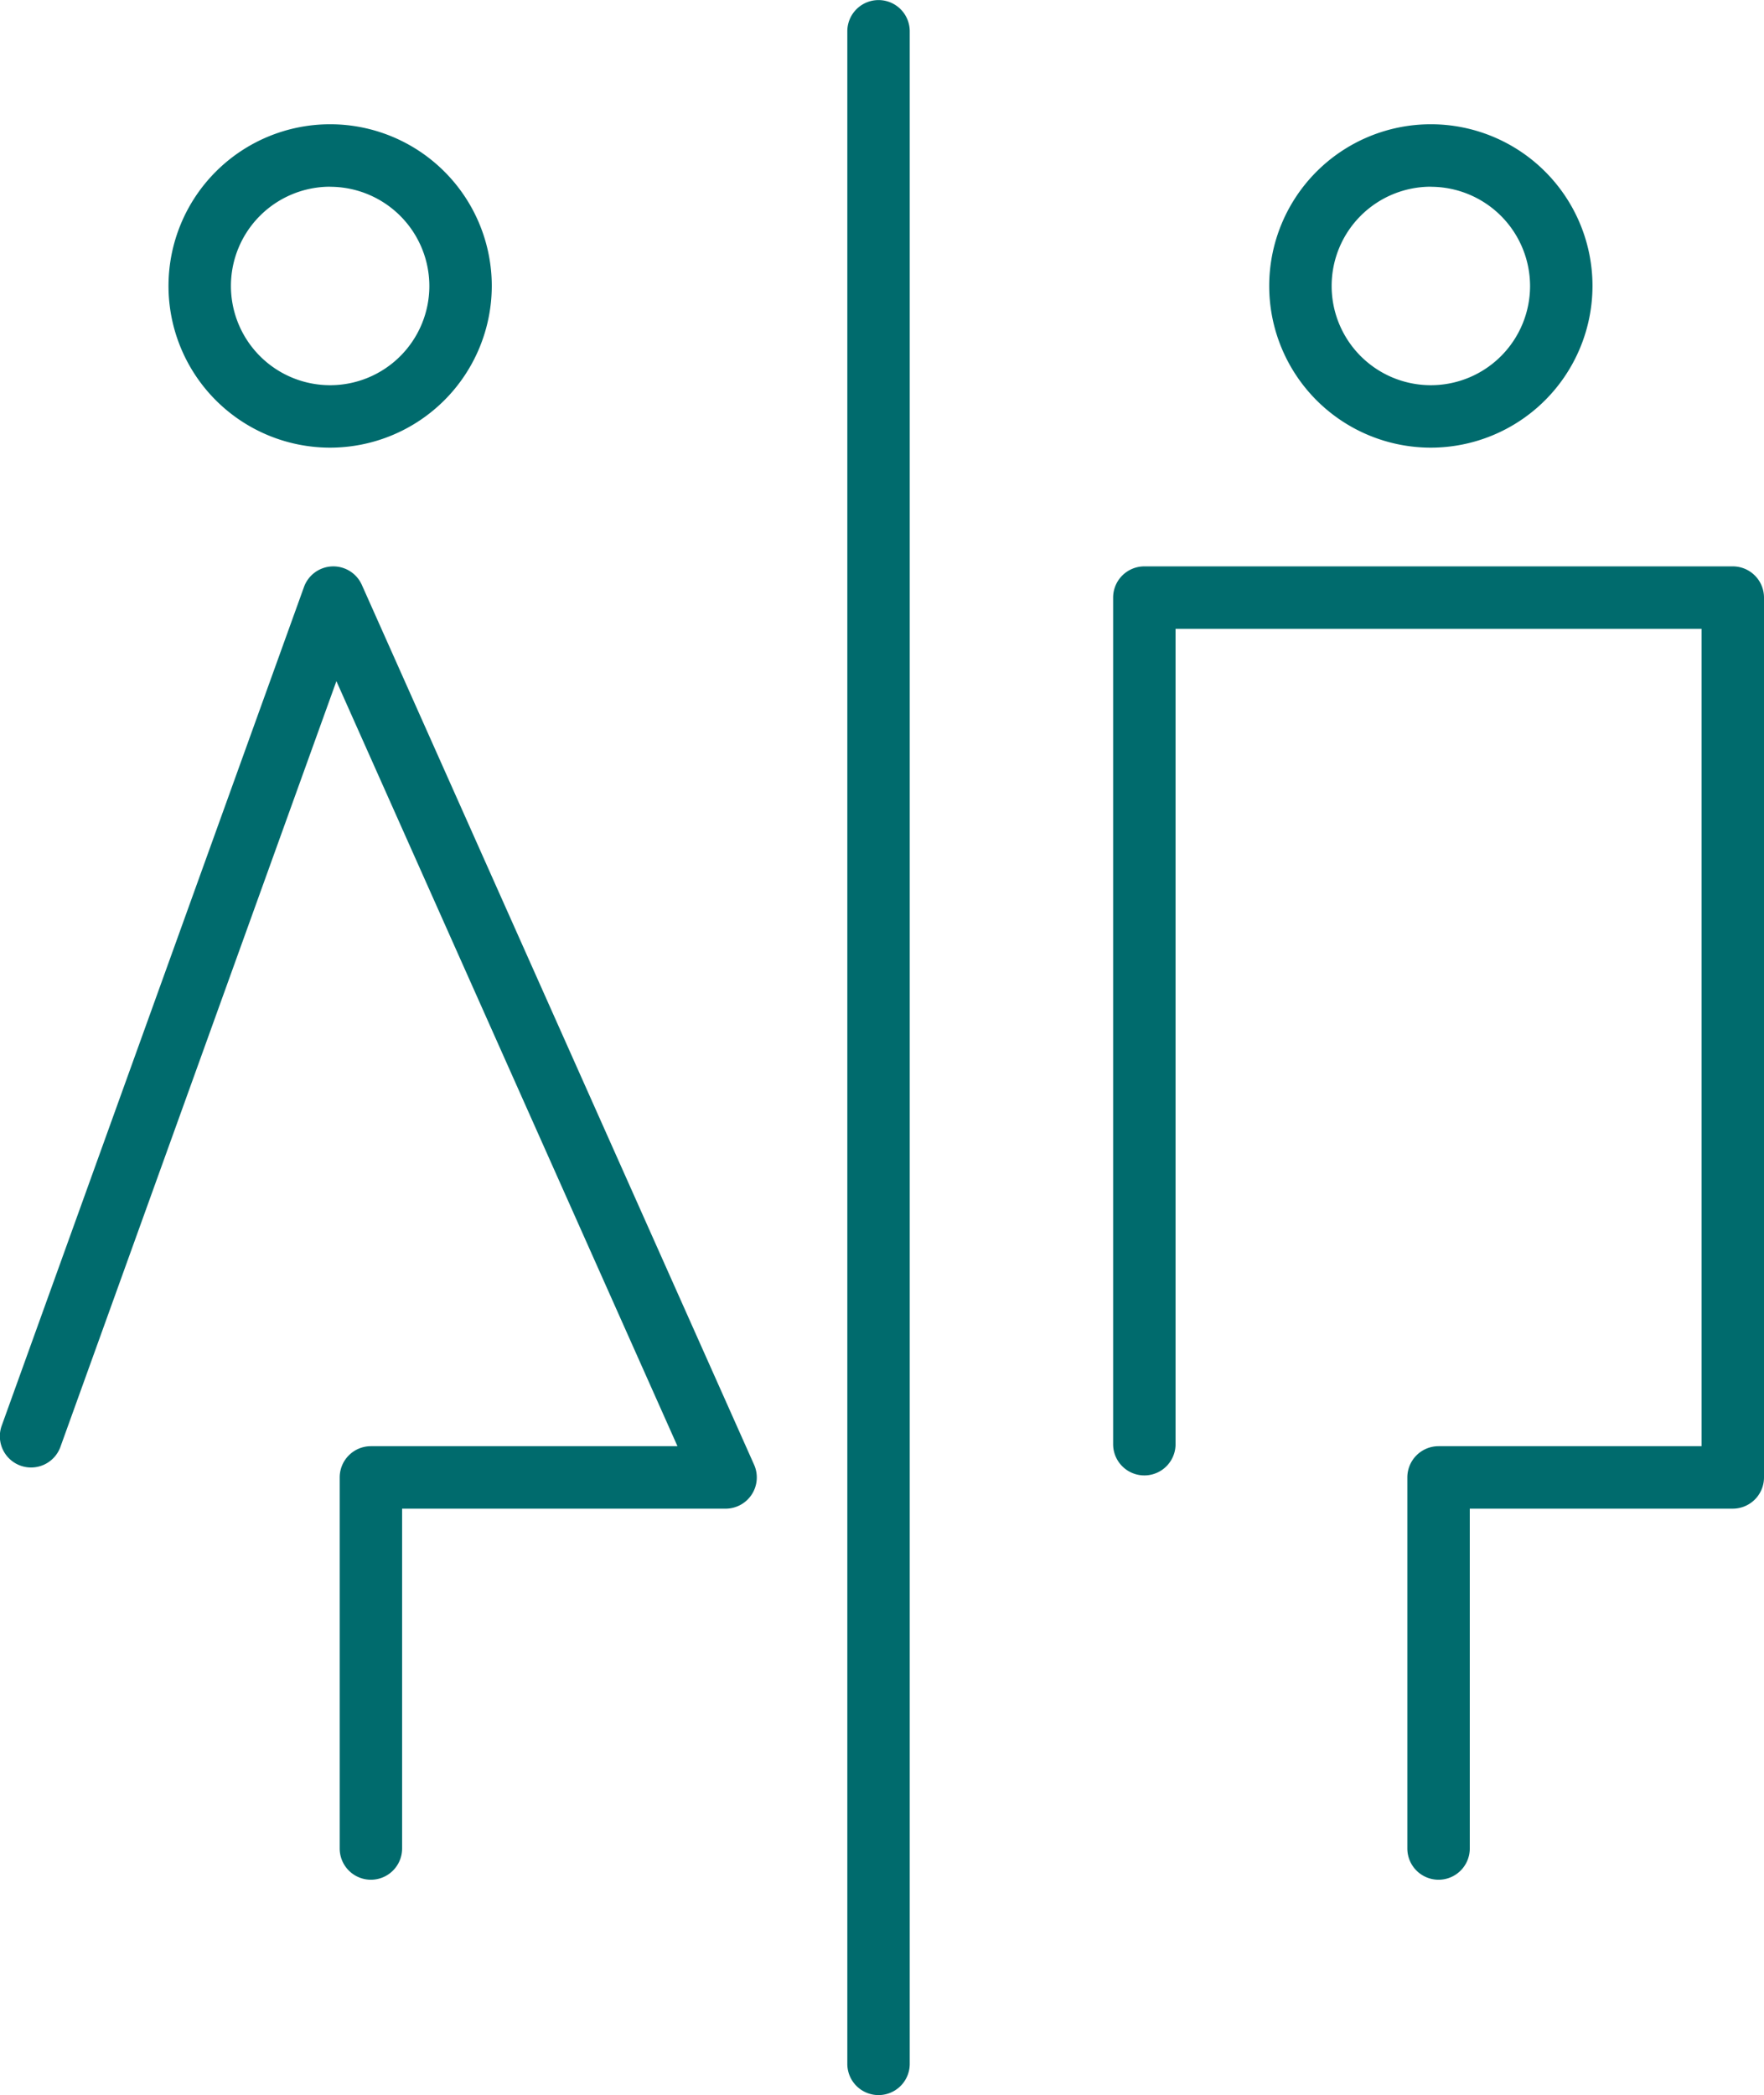 <?xml version="1.0" encoding="UTF-8"?> <svg xmlns="http://www.w3.org/2000/svg" width="93.757" height="111.313" viewBox="0 0 93.757 111.313"><g id="Groupe_946" data-name="Groupe 946" transform="translate(-1020 -480)"><g id="Groupe_161" data-name="Groupe 161" transform="translate(1087.459 486.606)"><path id="Tracé_183" data-name="Tracé 183" d="M1058.079,2673.6a8.591,8.591,0,1,1,8.591-8.591A8.6,8.6,0,0,1,1058.079,2673.6Zm0-13.864a5.273,5.273,0,1,0,5.273,5.273A5.279,5.279,0,0,0,1058.079,2659.74Z" transform="translate(-1049.488 -2656.422)" fill="#006b6d"></path></g><g id="Groupe_162" data-name="Groupe 162" transform="translate(1028.956 486.606)"><path id="Tracé_184" data-name="Tracé 184" d="M407.389,2673.6a8.591,8.591,0,1,1,8.591-8.591A8.6,8.6,0,0,1,407.389,2673.6Zm0-13.864a5.273,5.273,0,1,0,5.273,5.273A5.279,5.279,0,0,0,407.389,2659.74Z" transform="translate(-398.798 -2656.422)" fill="#006b6d"></path></g><g id="Groupe_163" data-name="Groupe 163" transform="translate(1065.035 480)"><path id="Tracé_185" data-name="Tracé 185" d="M801.742,2694.25a1.659,1.659,0,0,1-1.659-1.659V2584.6a1.659,1.659,0,0,1,3.318,0V2692.59A1.659,1.659,0,0,1,801.742,2694.25Z" transform="translate(-800.083 -2582.937)" fill="#006b6d"></path></g><g id="Groupe_164" data-name="Groupe 164" transform="translate(1020 510.092)"><path id="Tracé_186" data-name="Tracé 186" d="M318.9,2987.411a1.659,1.659,0,0,1-1.659-1.659v-19.716a1.659,1.659,0,0,1,1.659-1.659h16.294l-18.128-40.647-14.659,40.657a1.659,1.659,0,1,1-3.121-1.125l16.056-44.533a1.659,1.659,0,0,1,3.076-.113l20.848,46.745a1.659,1.659,0,0,1-1.515,2.335H320.558v18.057A1.659,1.659,0,0,1,318.9,2987.411Z" transform="translate(-299.186 -2917.632)" fill="#006b6d"></path></g><g id="Groupe_165" data-name="Groupe 165" transform="translate(1079.163 510.092)"><path id="Tracé_187" data-name="Tracé 187" d="M974.513,2987.411a1.659,1.659,0,0,1-1.659-1.659v-19.716a1.659,1.659,0,0,1,1.659-1.659h13.979V2920.95H960.534v43.321a1.659,1.659,0,0,1-3.318,0v-44.98a1.659,1.659,0,0,1,1.659-1.659h31.276a1.659,1.659,0,0,1,1.659,1.659v46.745a1.659,1.659,0,0,1-1.659,1.659H976.172v18.057A1.659,1.659,0,0,1,974.513,2987.411Z" transform="translate(-957.216 -2917.632)" fill="#006b6d"></path></g></g></svg> 